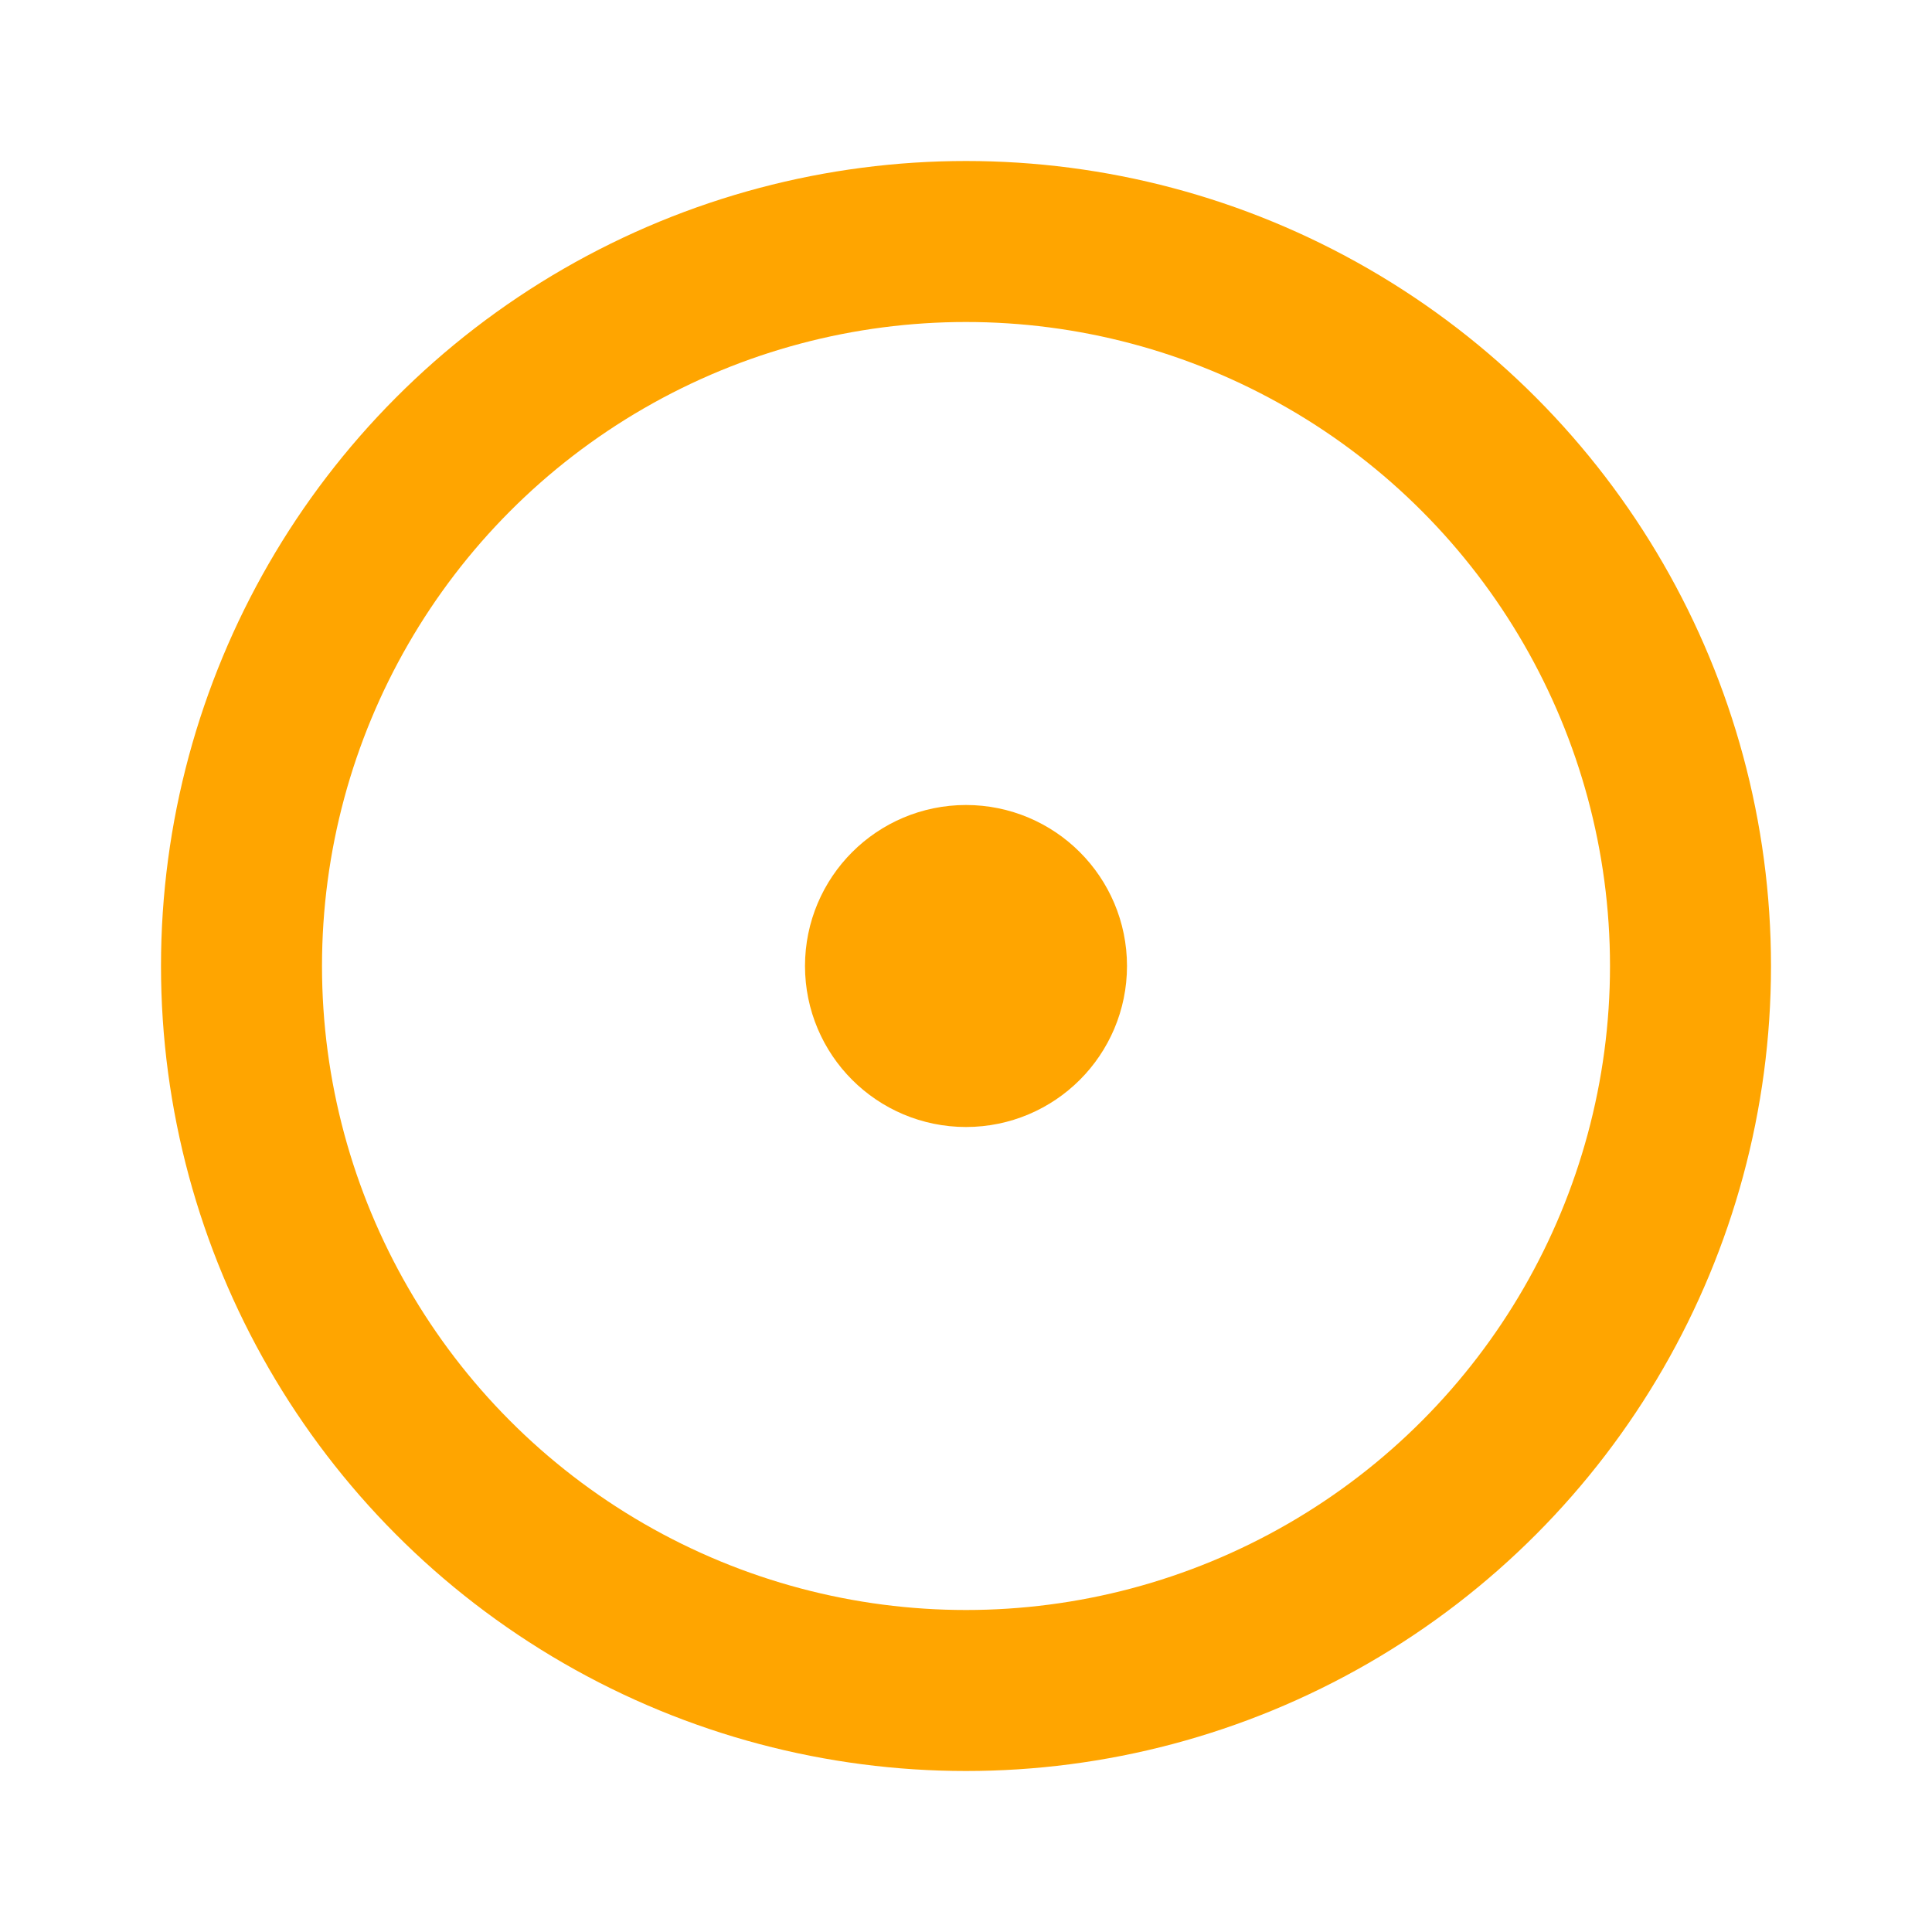 <svg xmlns="http://www.w3.org/2000/svg" xmlns:xlink="http://www.w3.org/1999/xlink" viewBox="0 0 24 24"><g fill="none" stroke="orange" stroke-width="2" stroke-linecap="round" stroke-linejoin="round"><circle cx="12" cy="12" r="1"></circle><circle cx="12" cy="12" r="9"></circle></g></svg>